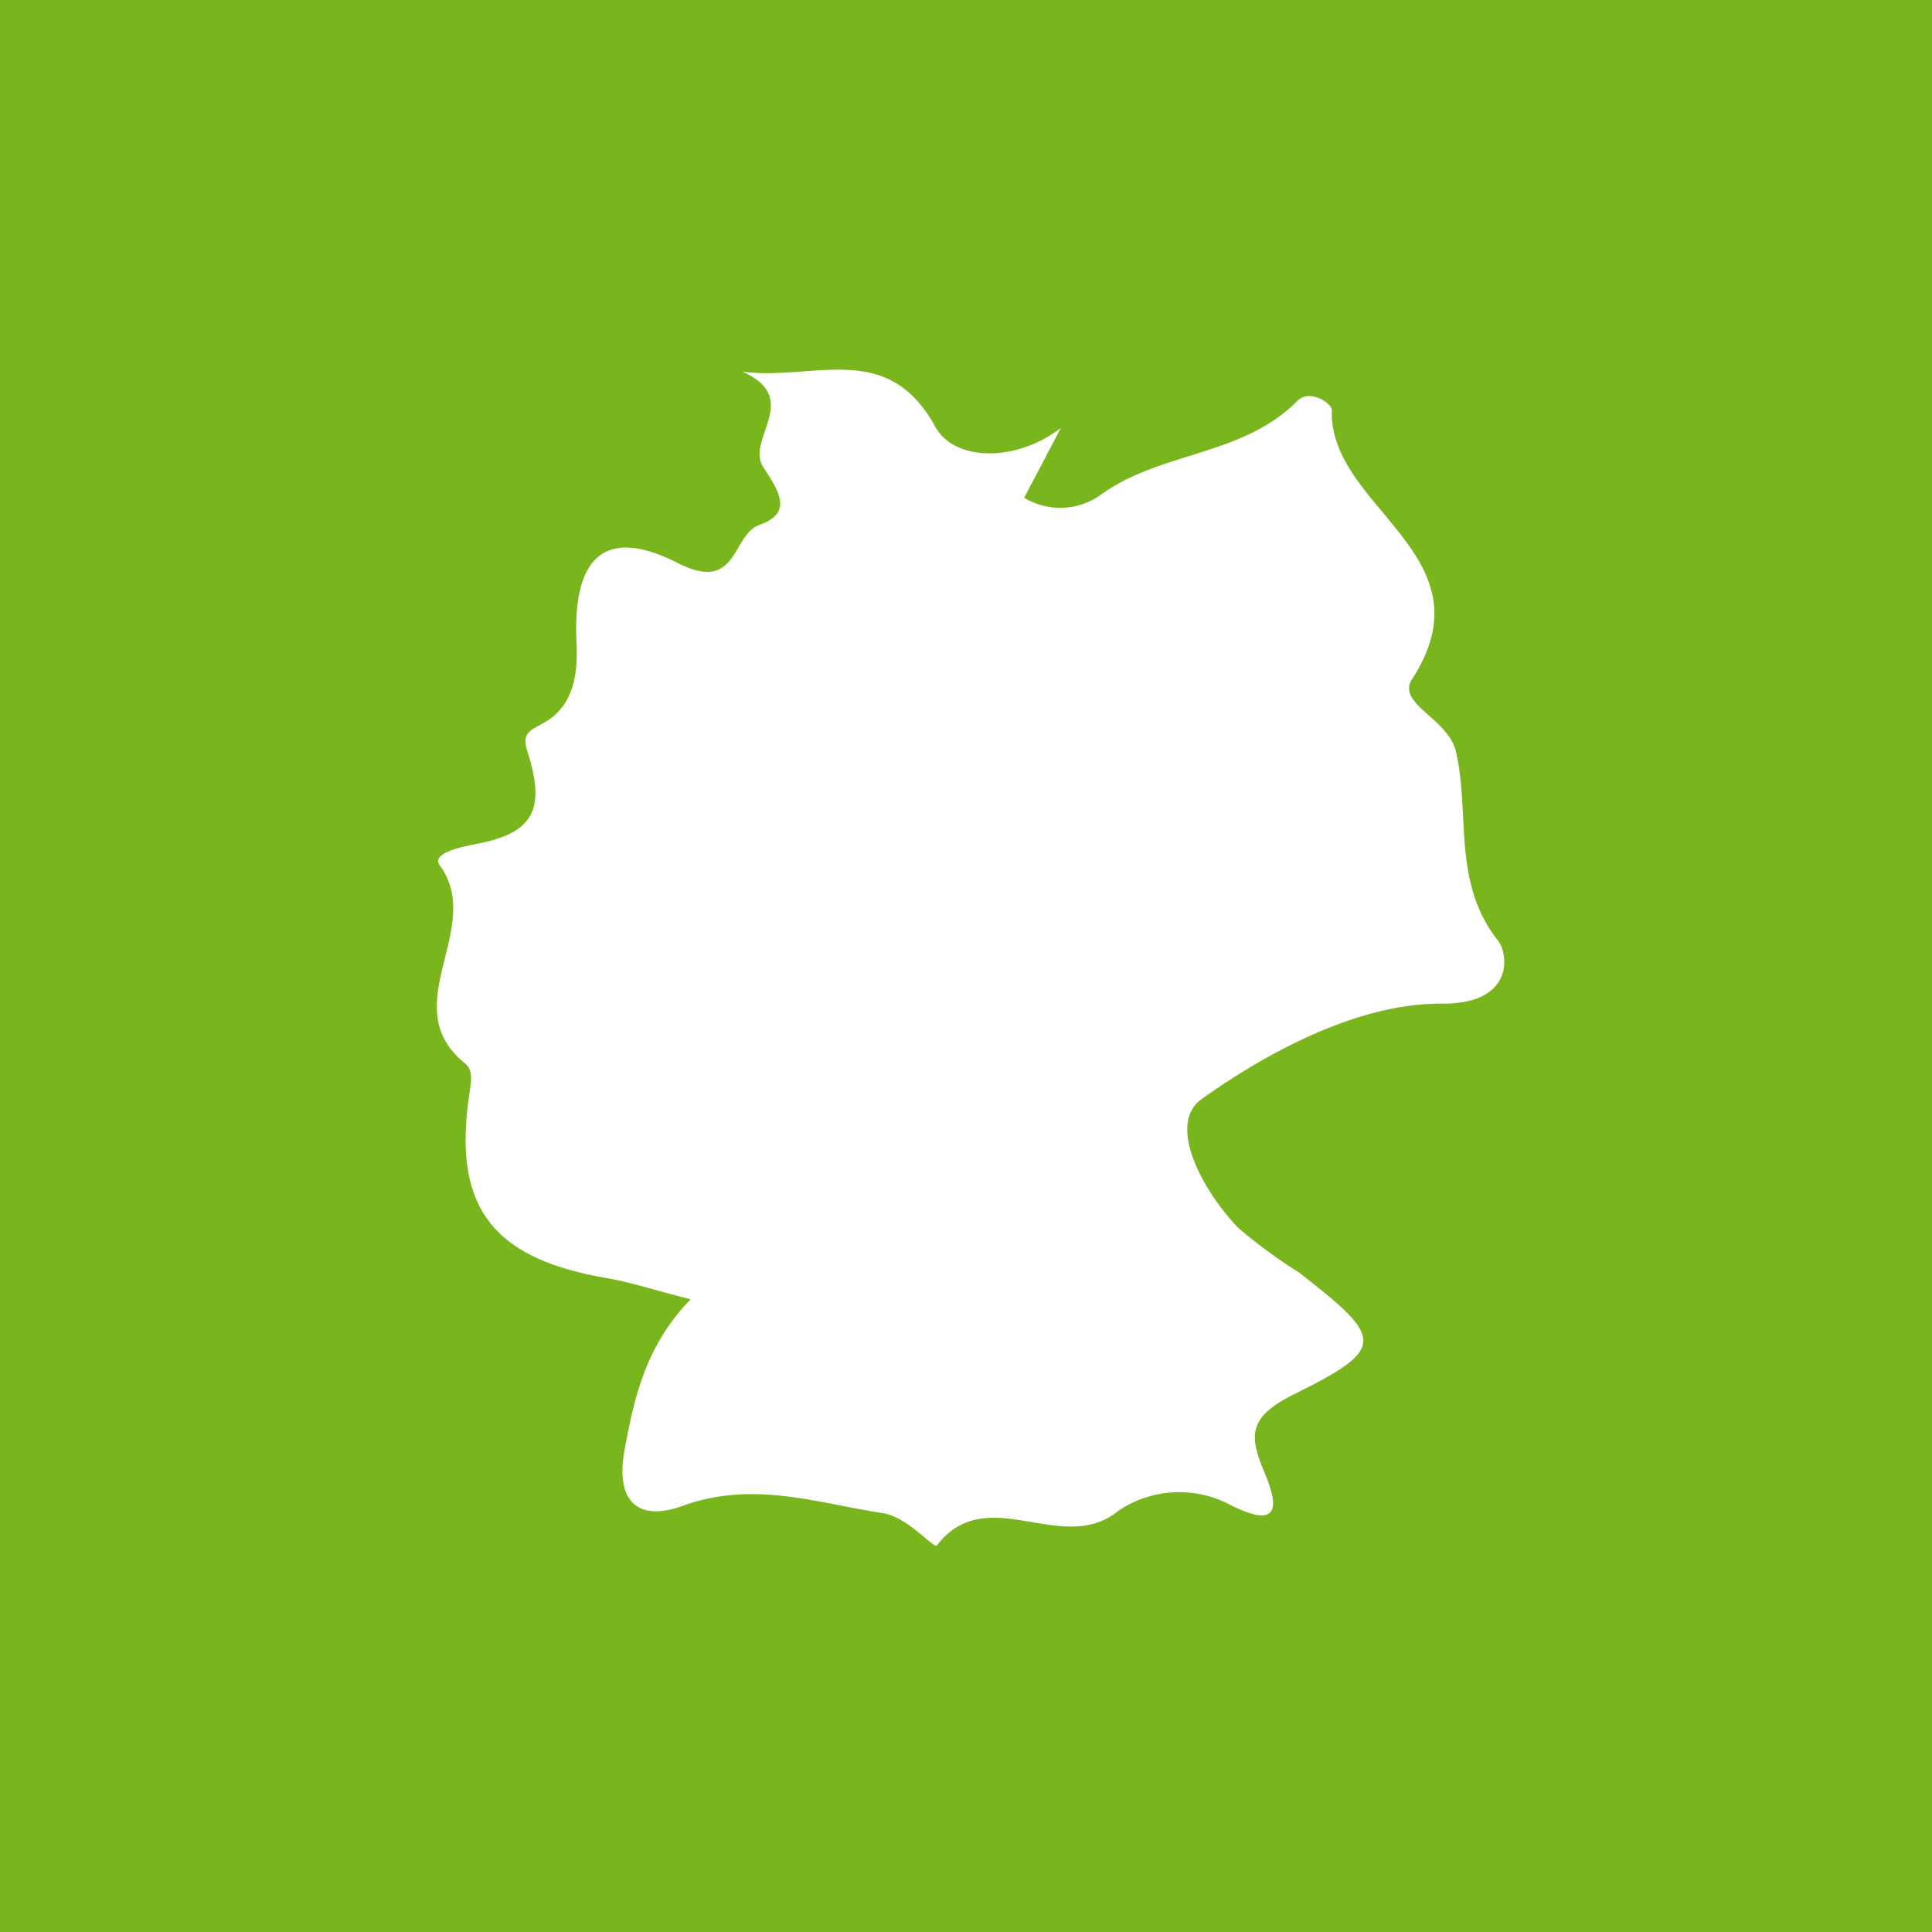 <svg xmlns="http://www.w3.org/2000/svg" width="80" height="80" viewBox="0 0 80 80"><defs><style>.a{fill:#79b51c;stroke:#79b51c;stroke-width:2px;}.b{fill:#fff;}.c{stroke:none;}.d{fill:none;}</style></defs><g transform="translate(-975 -1116)"><g class="a" transform="translate(975 1116)"><rect class="c" width="80" height="80"/><rect class="d" x="1" y="1" width="78" height="78"/></g><g transform="translate(992.108 1131.311)"><path class="b" d="M44.925,23.641c-1.909-2.4-1.152-5.245-1.743-7.825-.32-1.384-2.482-1.984-1.818-3.009C44.7,7.673,37.909,5.737,38.04,1.668,38.047,1.4,37.134.759,36.6,1.3c-2.241,2.27-5.627,2.084-8.077,3.843A2.891,2.891,0,0,1,25.3,5.3c.532-1.011,1.027-1.948,1.52-2.889-1.9,1.448-4.416,1.368-5.2-.05-1.98-3.62-5-1.9-7.984-2.28,2.5,1.107.116,2.8.859,3.945.639.986,1.264,1.9-.161,2.4-1.148.4-.87,2.861-3.386,1.573-3.05-1.557-4.348-.184-4.184,3.275.061,1.277-.091,2.634-1.343,3.339-.568.327-.941.416-.693,1.182.775,2.416.257,3.393-2.114,3.841-.707.139-1.87.391-1.509.889,1.889,2.6-1.9,5.816,1.039,8.193.336.27.266.716.189,1.23-.714,4.7.92,6.841,5.655,7.659,1.02.175,2.018.507,3.5.882-1.855,1.92-2.33,4.041-2.732,6.227-.391,2.12.52,3.016,2.425,2.32,2.873-1.043,5.53-.118,8.284.314,1.036.164,2.1,1.491,2.223,1.327,2.091-2.691,5.193.493,7.53-1.441a4.508,4.508,0,0,1,4.65-.216c1.861.927,2.052.232,1.393-1.334-.632-1.514-.736-2.3,1.225-3.268,3.85-1.911,3.714-2.307.17-5.055a20.7,20.7,0,0,1-2.5-1.839c-1.466-1.53-2.97-4.284-1.5-5.33,2.866-2.041,6.58-3.97,9.925-3.945C45.647,26.271,45.331,24.15,44.925,23.641Z" transform="translate(0 0)"/></g></g></svg>